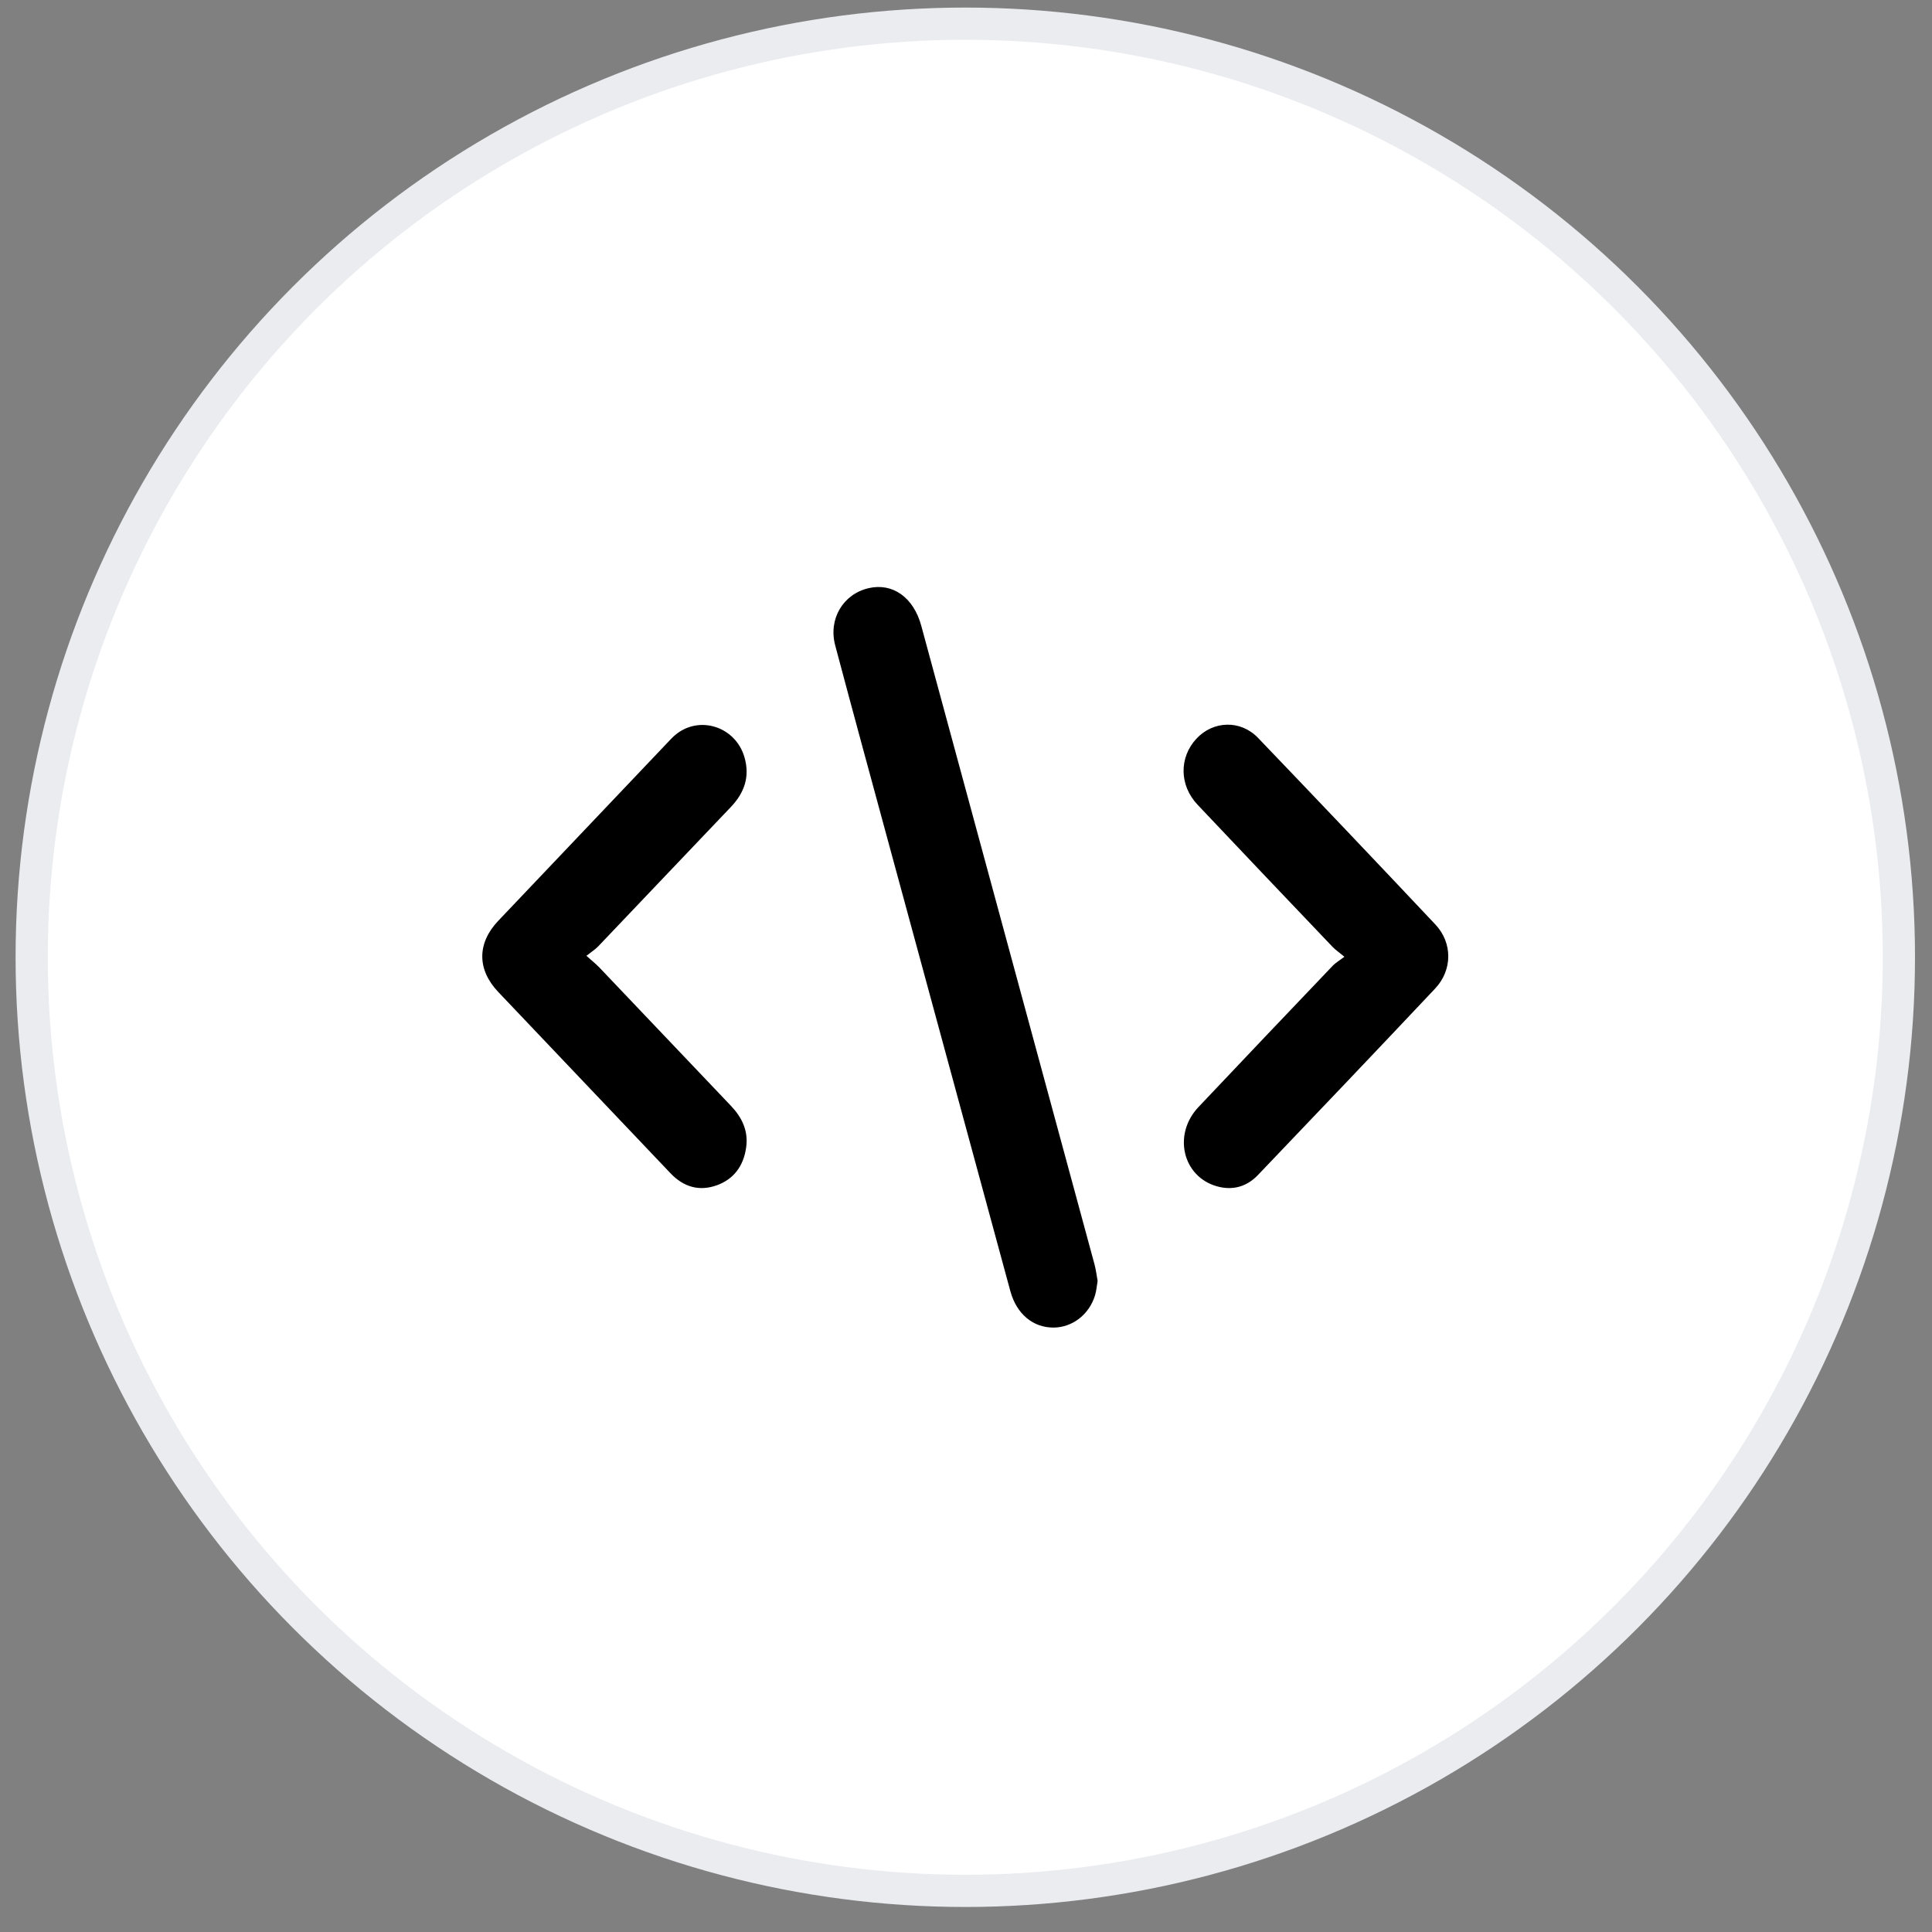 <svg width="60" height="60" viewBox="0 0 60 60" fill="none" xmlns="http://www.w3.org/2000/svg">
<rect x="0" y="0" width="60" height="60" fill="#808080" stroke="none"/>
<circle cx="29.978" cy="29.729" r="28.994" fill="white" stroke="#EAECF0"/>
<g clip-path="url(#clip0_371_6859)">
<path d="M34.088 39.783C34.057 39.615 34.037 39.437 33.991 39.266C32.199 32.654 30.405 26.042 28.61 19.431C28.37 18.549 27.72 18.093 26.975 18.266C26.184 18.45 25.72 19.221 25.938 20.043C26.489 22.117 27.055 24.188 27.617 26.259C28.87 30.875 30.124 35.489 31.379 40.103C31.571 40.806 32.082 41.231 32.716 41.229C33.304 41.227 33.829 40.824 34.009 40.221C34.05 40.085 34.061 39.938 34.087 39.783H34.088ZM41.386 29.408C39.986 27.938 38.584 26.468 37.191 24.991C36.623 24.389 36.615 23.526 37.152 22.945C37.673 22.38 38.526 22.348 39.071 22.917C40.913 24.839 42.748 26.769 44.575 28.709C45.115 29.281 45.11 30.127 44.569 30.701C42.742 32.64 40.905 34.568 39.065 36.493C38.717 36.857 38.28 36.977 37.8 36.844C36.728 36.547 36.414 35.234 37.219 34.381C38.605 32.912 39.999 31.451 41.392 29.989C41.474 29.903 41.58 29.843 41.752 29.713C41.568 29.561 41.469 29.494 41.386 29.408ZM18.586 30.017C19.957 31.457 21.325 32.9 22.697 34.339C23.039 34.698 23.245 35.113 23.173 35.63C23.094 36.211 22.786 36.623 22.256 36.812C21.712 37.005 21.228 36.863 20.823 36.437C19.039 34.562 17.256 32.685 15.474 30.807C14.812 30.11 14.812 29.293 15.475 28.595C17.234 26.741 18.996 24.888 20.757 23.035C20.824 22.965 20.891 22.892 20.966 22.829C21.707 22.2 22.841 22.558 23.119 23.514C23.298 24.124 23.112 24.629 22.693 25.067C21.32 26.504 19.953 27.949 18.581 29.387C18.492 29.482 18.379 29.551 18.212 29.684C18.391 29.844 18.494 29.924 18.584 30.018L18.586 30.017Z" fill="black"/>
</g>
<defs>
<clipPath id="clip0_371_6859">
<rect width="30" height="23" fill="white" transform="matrix(1 0 0 -1 14.978 41.229)"/>
</clipPath>
</defs>
</svg>
